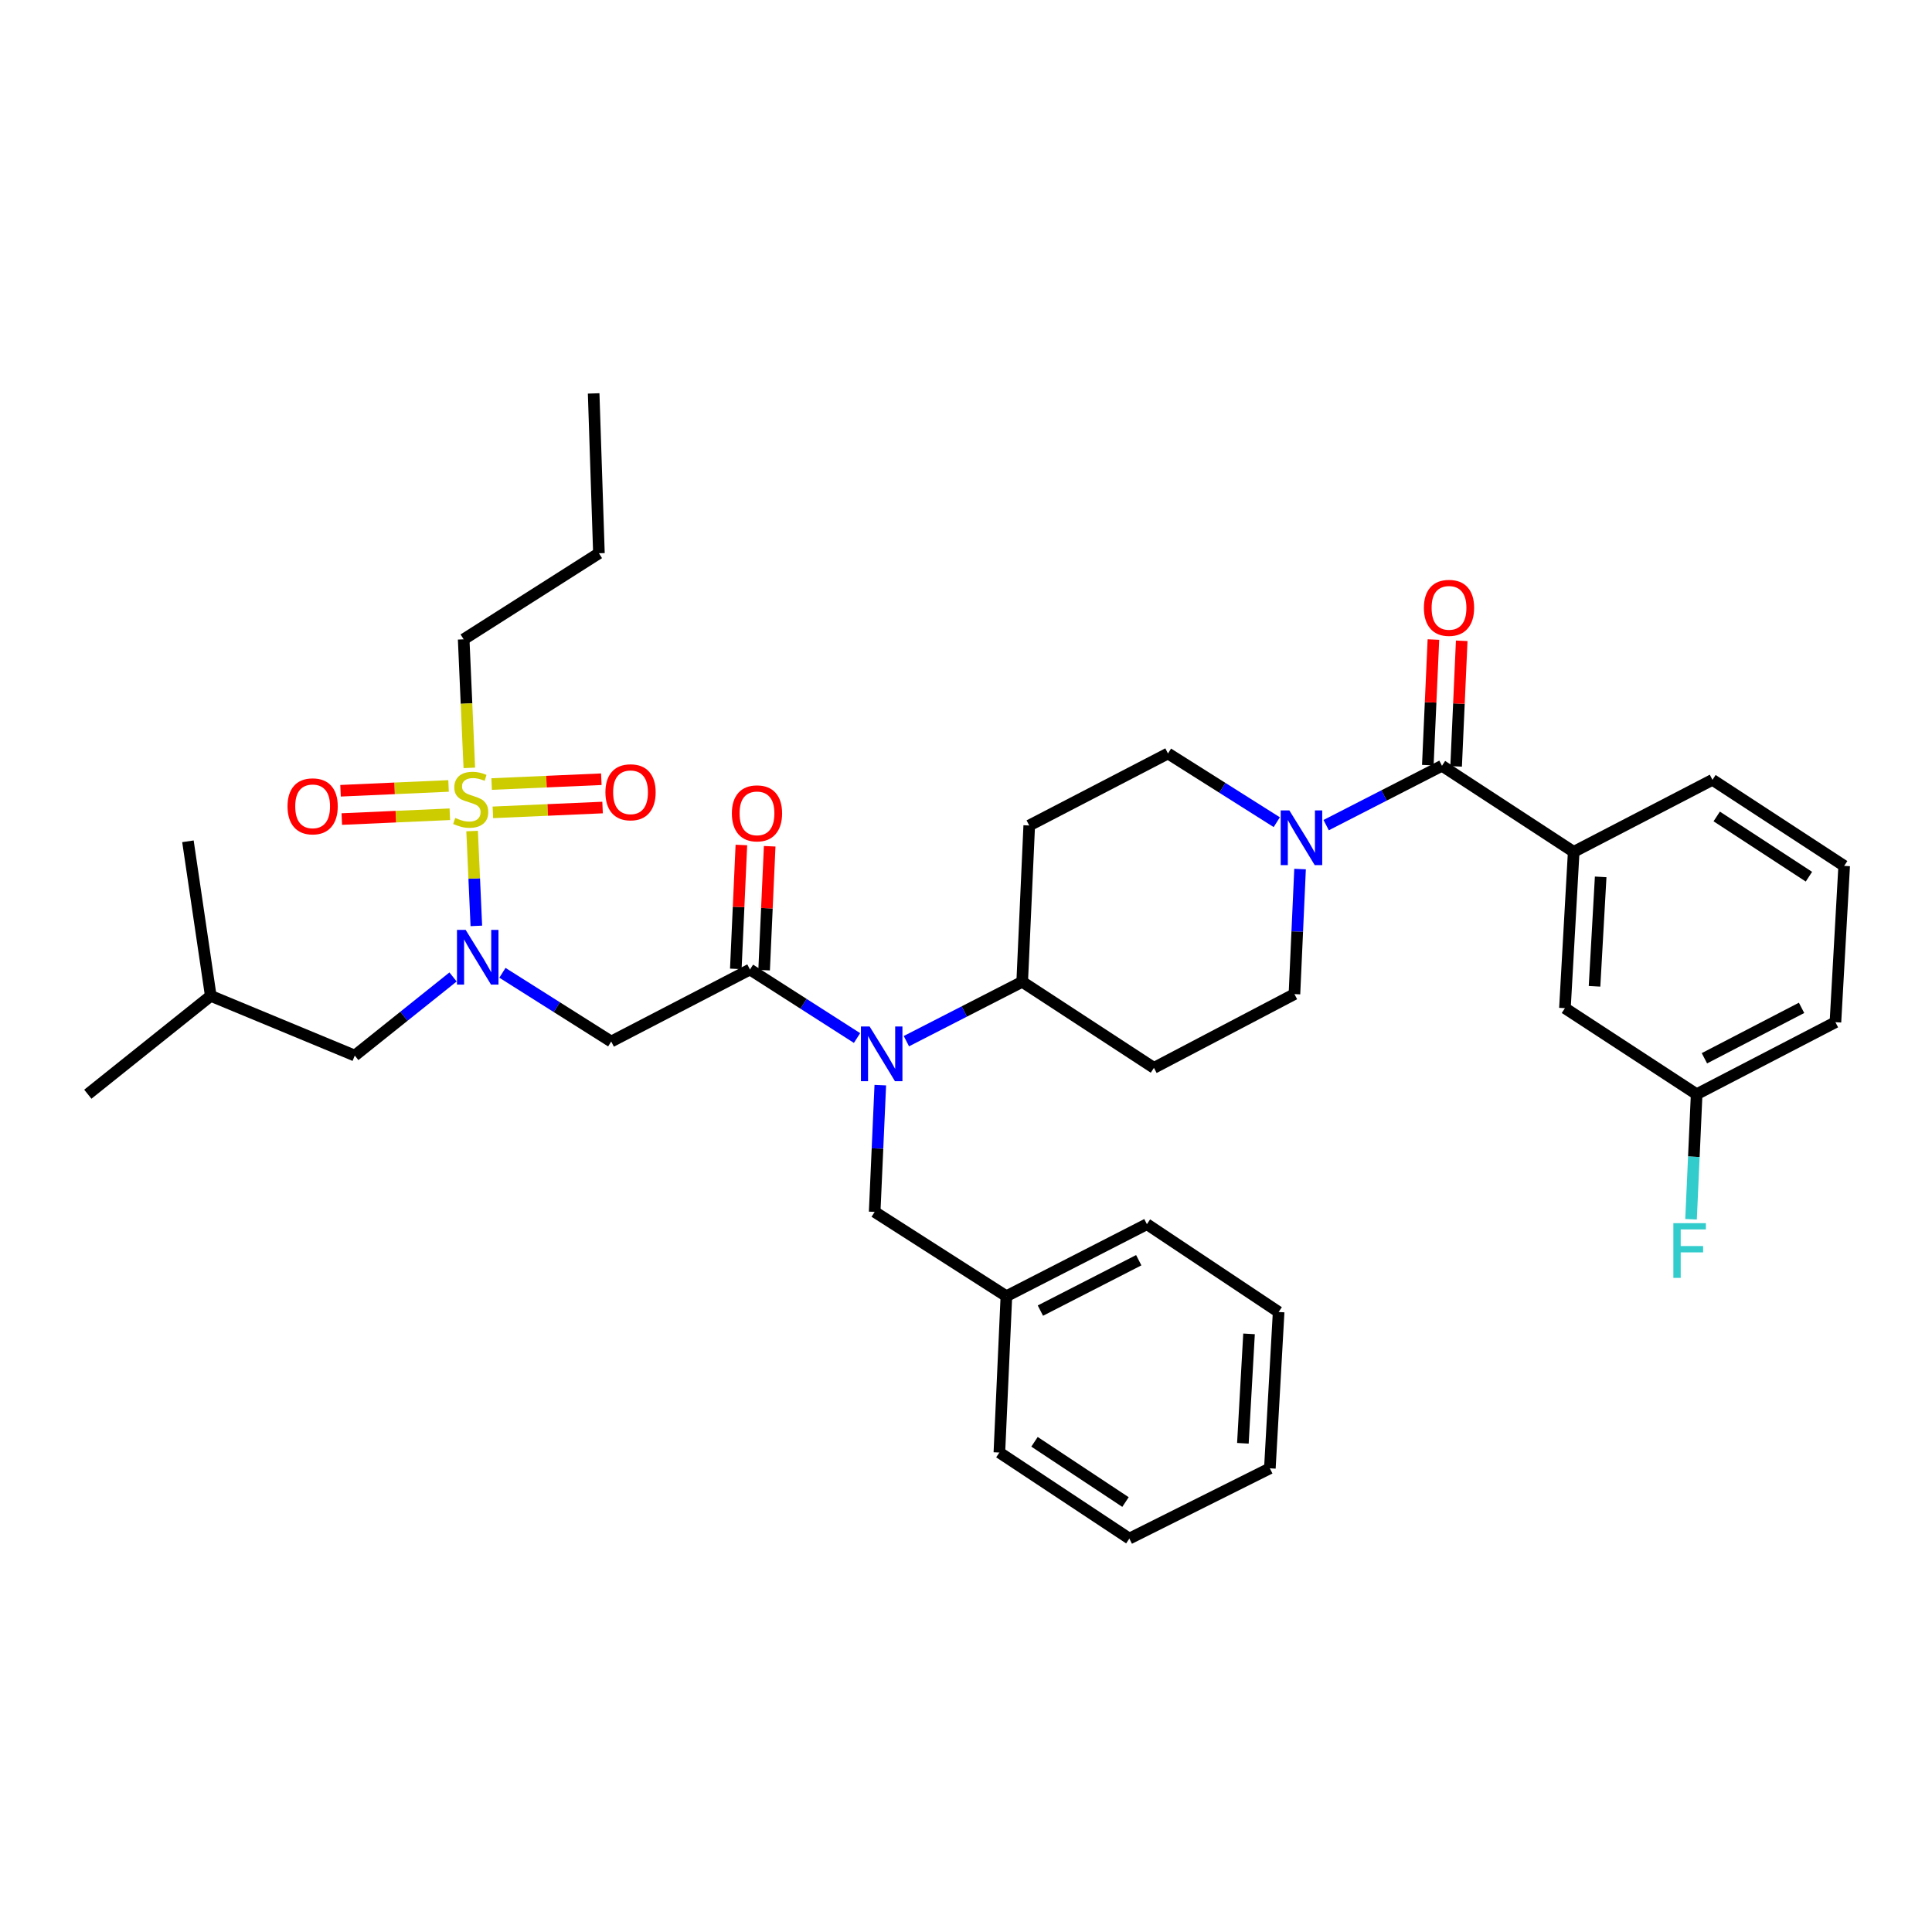 <?xml version='1.0' encoding='iso-8859-1'?>
<svg version='1.1' baseProfile='full'
              xmlns='http://www.w3.org/2000/svg'
                      xmlns:rdkit='http://www.rdkit.org/xml'
                      xmlns:xlink='http://www.w3.org/1999/xlink'
                  xml:space='preserve'
width='1000px' height='1000px' viewBox='0 0 1000 1000'>
<!-- END OF HEADER -->
<rect style='opacity:1.0;fill:#FFFFFF;stroke:none' width='1000' height='1000' x='0' y='0'> </rect>
<path class='bond-0' d='M 814.543,440.913 L 810.005,521.82' style='fill:none;fill-rule:evenodd;stroke:#000000;stroke-width:6px;stroke-linecap:butt;stroke-linejoin:miter;stroke-opacity:1' />
<path class='bond-0' d='M 828.505,453.87 L 825.328,510.505' style='fill:none;fill-rule:evenodd;stroke:#000000;stroke-width:6px;stroke-linecap:butt;stroke-linejoin:miter;stroke-opacity:1' />
<path class='bond-1' d='M 814.543,440.913 L 886.365,403.637' style='fill:none;fill-rule:evenodd;stroke:#000000;stroke-width:6px;stroke-linecap:butt;stroke-linejoin:miter;stroke-opacity:1' />
<path class='bond-2' d='M 814.543,440.913 L 746.363,396.361' style='fill:none;fill-rule:evenodd;stroke:#000000;stroke-width:6px;stroke-linecap:butt;stroke-linejoin:miter;stroke-opacity:1' />
<path class='bond-3' d='M 660.853,425.563 L 632.698,407.78' style='fill:none;fill-rule:evenodd;stroke:#0000FF;stroke-width:6px;stroke-linecap:butt;stroke-linejoin:miter;stroke-opacity:1' />
<path class='bond-3' d='M 632.698,407.78 L 604.543,389.998' style='fill:none;fill-rule:evenodd;stroke:#000000;stroke-width:6px;stroke-linecap:butt;stroke-linejoin:miter;stroke-opacity:1' />
<path class='bond-4' d='M 686.419,427.085 L 716.391,411.723' style='fill:none;fill-rule:evenodd;stroke:#0000FF;stroke-width:6px;stroke-linecap:butt;stroke-linejoin:miter;stroke-opacity:1' />
<path class='bond-4' d='M 716.391,411.723 L 746.363,396.361' style='fill:none;fill-rule:evenodd;stroke:#000000;stroke-width:6px;stroke-linecap:butt;stroke-linejoin:miter;stroke-opacity:1' />
<path class='bond-5' d='M 672.909,449.821 L 671.456,482.183' style='fill:none;fill-rule:evenodd;stroke:#0000FF;stroke-width:6px;stroke-linecap:butt;stroke-linejoin:miter;stroke-opacity:1' />
<path class='bond-5' d='M 671.456,482.183 L 670.002,514.544' style='fill:none;fill-rule:evenodd;stroke:#000000;stroke-width:6px;stroke-linecap:butt;stroke-linejoin:miter;stroke-opacity:1' />
<path class='bond-6' d='M 753.689,396.687 L 755.135,364.181' style='fill:none;fill-rule:evenodd;stroke:#000000;stroke-width:6px;stroke-linecap:butt;stroke-linejoin:miter;stroke-opacity:1' />
<path class='bond-6' d='M 755.135,364.181 L 756.582,331.675' style='fill:none;fill-rule:evenodd;stroke:#FF0000;stroke-width:6px;stroke-linecap:butt;stroke-linejoin:miter;stroke-opacity:1' />
<path class='bond-6' d='M 739.037,396.035 L 740.484,363.529' style='fill:none;fill-rule:evenodd;stroke:#000000;stroke-width:6px;stroke-linecap:butt;stroke-linejoin:miter;stroke-opacity:1' />
<path class='bond-6' d='M 740.484,363.529 L 741.931,331.023' style='fill:none;fill-rule:evenodd;stroke:#FF0000;stroke-width:6px;stroke-linecap:butt;stroke-linejoin:miter;stroke-opacity:1' />
<path class='bond-7' d='M 810.005,521.82 L 878.185,566.363' style='fill:none;fill-rule:evenodd;stroke:#000000;stroke-width:6px;stroke-linecap:butt;stroke-linejoin:miter;stroke-opacity:1' />
<path class='bond-8' d='M 878.185,566.363 L 876.731,598.724' style='fill:none;fill-rule:evenodd;stroke:#000000;stroke-width:6px;stroke-linecap:butt;stroke-linejoin:miter;stroke-opacity:1' />
<path class='bond-8' d='M 876.731,598.724 L 875.278,631.085' style='fill:none;fill-rule:evenodd;stroke:#33CCCC;stroke-width:6px;stroke-linecap:butt;stroke-linejoin:miter;stroke-opacity:1' />
<path class='bond-9' d='M 878.185,566.363 L 950.015,529.087' style='fill:none;fill-rule:evenodd;stroke:#000000;stroke-width:6px;stroke-linecap:butt;stroke-linejoin:miter;stroke-opacity:1' />
<path class='bond-9' d='M 882.204,547.754 L 932.485,521.661' style='fill:none;fill-rule:evenodd;stroke:#000000;stroke-width:6px;stroke-linecap:butt;stroke-linejoin:miter;stroke-opacity:1' />
<path class='bond-10' d='M 260.057,503.527 L 288.212,521.31' style='fill:none;fill-rule:evenodd;stroke:#0000FF;stroke-width:6px;stroke-linecap:butt;stroke-linejoin:miter;stroke-opacity:1' />
<path class='bond-10' d='M 288.212,521.31 L 316.367,539.093' style='fill:none;fill-rule:evenodd;stroke:#000000;stroke-width:6px;stroke-linecap:butt;stroke-linejoin:miter;stroke-opacity:1' />
<path class='bond-11' d='M 246.552,479.246 L 245.46,454.701' style='fill:none;fill-rule:evenodd;stroke:#0000FF;stroke-width:6px;stroke-linecap:butt;stroke-linejoin:miter;stroke-opacity:1' />
<path class='bond-11' d='M 245.46,454.701 L 244.367,430.156' style='fill:none;fill-rule:evenodd;stroke:#CCCC00;stroke-width:6px;stroke-linecap:butt;stroke-linejoin:miter;stroke-opacity:1' />
<path class='bond-12' d='M 234.496,505.674 L 209.064,526.017' style='fill:none;fill-rule:evenodd;stroke:#0000FF;stroke-width:6px;stroke-linecap:butt;stroke-linejoin:miter;stroke-opacity:1' />
<path class='bond-12' d='M 209.064,526.017 L 183.632,546.361' style='fill:none;fill-rule:evenodd;stroke:#000000;stroke-width:6px;stroke-linecap:butt;stroke-linejoin:miter;stroke-opacity:1' />
<path class='bond-13' d='M 239.998,330.91 L 310.003,286.367' style='fill:none;fill-rule:evenodd;stroke:#000000;stroke-width:6px;stroke-linecap:butt;stroke-linejoin:miter;stroke-opacity:1' />
<path class='bond-14' d='M 239.998,330.91 L 241.459,364.177' style='fill:none;fill-rule:evenodd;stroke:#000000;stroke-width:6px;stroke-linecap:butt;stroke-linejoin:miter;stroke-opacity:1' />
<path class='bond-14' d='M 241.459,364.177 L 242.921,397.444' style='fill:none;fill-rule:evenodd;stroke:#CCCC00;stroke-width:6px;stroke-linecap:butt;stroke-linejoin:miter;stroke-opacity:1' />
<path class='bond-15' d='M 255.104,420.47 L 283.499,419.223' style='fill:none;fill-rule:evenodd;stroke:#CCCC00;stroke-width:6px;stroke-linecap:butt;stroke-linejoin:miter;stroke-opacity:1' />
<path class='bond-15' d='M 283.499,419.223 L 311.894,417.976' style='fill:none;fill-rule:evenodd;stroke:#FF0000;stroke-width:6px;stroke-linecap:butt;stroke-linejoin:miter;stroke-opacity:1' />
<path class='bond-15' d='M 254.46,405.818 L 282.855,404.571' style='fill:none;fill-rule:evenodd;stroke:#CCCC00;stroke-width:6px;stroke-linecap:butt;stroke-linejoin:miter;stroke-opacity:1' />
<path class='bond-15' d='M 282.855,404.571 L 311.251,403.324' style='fill:none;fill-rule:evenodd;stroke:#FF0000;stroke-width:6px;stroke-linecap:butt;stroke-linejoin:miter;stroke-opacity:1' />
<path class='bond-16' d='M 232.178,406.804 L 204.221,408.048' style='fill:none;fill-rule:evenodd;stroke:#CCCC00;stroke-width:6px;stroke-linecap:butt;stroke-linejoin:miter;stroke-opacity:1' />
<path class='bond-16' d='M 204.221,408.048 L 176.263,409.293' style='fill:none;fill-rule:evenodd;stroke:#FF0000;stroke-width:6px;stroke-linecap:butt;stroke-linejoin:miter;stroke-opacity:1' />
<path class='bond-16' d='M 232.831,421.455 L 204.873,422.7' style='fill:none;fill-rule:evenodd;stroke:#CCCC00;stroke-width:6px;stroke-linecap:butt;stroke-linejoin:miter;stroke-opacity:1' />
<path class='bond-16' d='M 204.873,422.7 L 176.915,423.944' style='fill:none;fill-rule:evenodd;stroke:#FF0000;stroke-width:6px;stroke-linecap:butt;stroke-linejoin:miter;stroke-opacity:1' />
<path class='bond-17' d='M 310.003,286.367 L 307.274,203.635' style='fill:none;fill-rule:evenodd;stroke:#000000;stroke-width:6px;stroke-linecap:butt;stroke-linejoin:miter;stroke-opacity:1' />
<path class='bond-18' d='M 183.632,546.361 L 109.088,515.456' style='fill:none;fill-rule:evenodd;stroke:#000000;stroke-width:6px;stroke-linecap:butt;stroke-linejoin:miter;stroke-opacity:1' />
<path class='bond-19' d='M 109.088,515.456 L 97.274,435.454' style='fill:none;fill-rule:evenodd;stroke:#000000;stroke-width:6px;stroke-linecap:butt;stroke-linejoin:miter;stroke-opacity:1' />
<path class='bond-20' d='M 109.088,515.456 L 45.455,566.363' style='fill:none;fill-rule:evenodd;stroke:#000000;stroke-width:6px;stroke-linecap:butt;stroke-linejoin:miter;stroke-opacity:1' />
<path class='bond-21' d='M 469.144,538.904 L 499.116,523.542' style='fill:none;fill-rule:evenodd;stroke:#0000FF;stroke-width:6px;stroke-linecap:butt;stroke-linejoin:miter;stroke-opacity:1' />
<path class='bond-21' d='M 499.116,523.542 L 529.087,508.18' style='fill:none;fill-rule:evenodd;stroke:#000000;stroke-width:6px;stroke-linecap:butt;stroke-linejoin:miter;stroke-opacity:1' />
<path class='bond-22' d='M 443.597,537.287 L 415.889,519.552' style='fill:none;fill-rule:evenodd;stroke:#0000FF;stroke-width:6px;stroke-linecap:butt;stroke-linejoin:miter;stroke-opacity:1' />
<path class='bond-22' d='M 415.889,519.552 L 388.181,501.817' style='fill:none;fill-rule:evenodd;stroke:#000000;stroke-width:6px;stroke-linecap:butt;stroke-linejoin:miter;stroke-opacity:1' />
<path class='bond-23' d='M 455.641,561.664 L 454.184,594.47' style='fill:none;fill-rule:evenodd;stroke:#0000FF;stroke-width:6px;stroke-linecap:butt;stroke-linejoin:miter;stroke-opacity:1' />
<path class='bond-23' d='M 454.184,594.47 L 452.727,627.276' style='fill:none;fill-rule:evenodd;stroke:#000000;stroke-width:6px;stroke-linecap:butt;stroke-linejoin:miter;stroke-opacity:1' />
<path class='bond-24' d='M 395.506,502.146 L 396.946,470.085' style='fill:none;fill-rule:evenodd;stroke:#000000;stroke-width:6px;stroke-linecap:butt;stroke-linejoin:miter;stroke-opacity:1' />
<path class='bond-24' d='M 396.946,470.085 L 398.386,438.024' style='fill:none;fill-rule:evenodd;stroke:#FF0000;stroke-width:6px;stroke-linecap:butt;stroke-linejoin:miter;stroke-opacity:1' />
<path class='bond-24' d='M 380.855,501.488 L 382.295,469.427' style='fill:none;fill-rule:evenodd;stroke:#000000;stroke-width:6px;stroke-linecap:butt;stroke-linejoin:miter;stroke-opacity:1' />
<path class='bond-24' d='M 382.295,469.427 L 383.735,437.366' style='fill:none;fill-rule:evenodd;stroke:#FF0000;stroke-width:6px;stroke-linecap:butt;stroke-linejoin:miter;stroke-opacity:1' />
<path class='bond-25' d='M 388.181,501.817 L 316.367,539.093' style='fill:none;fill-rule:evenodd;stroke:#000000;stroke-width:6px;stroke-linecap:butt;stroke-linejoin:miter;stroke-opacity:1' />
<path class='bond-26' d='M 520.907,670.907 L 593.634,633.639' style='fill:none;fill-rule:evenodd;stroke:#000000;stroke-width:6px;stroke-linecap:butt;stroke-linejoin:miter;stroke-opacity:1' />
<path class='bond-26' d='M 538.504,678.369 L 589.413,652.281' style='fill:none;fill-rule:evenodd;stroke:#000000;stroke-width:6px;stroke-linecap:butt;stroke-linejoin:miter;stroke-opacity:1' />
<path class='bond-27' d='M 520.907,670.907 L 517.273,751.822' style='fill:none;fill-rule:evenodd;stroke:#000000;stroke-width:6px;stroke-linecap:butt;stroke-linejoin:miter;stroke-opacity:1' />
<path class='bond-28' d='M 520.907,670.907 L 452.727,627.276' style='fill:none;fill-rule:evenodd;stroke:#000000;stroke-width:6px;stroke-linecap:butt;stroke-linejoin:miter;stroke-opacity:1' />
<path class='bond-29' d='M 529.087,508.18 L 532.729,427.273' style='fill:none;fill-rule:evenodd;stroke:#000000;stroke-width:6px;stroke-linecap:butt;stroke-linejoin:miter;stroke-opacity:1' />
<path class='bond-30' d='M 529.087,508.18 L 597.276,552.724' style='fill:none;fill-rule:evenodd;stroke:#000000;stroke-width:6px;stroke-linecap:butt;stroke-linejoin:miter;stroke-opacity:1' />
<path class='bond-31' d='M 593.634,633.639 L 661.822,679.095' style='fill:none;fill-rule:evenodd;stroke:#000000;stroke-width:6px;stroke-linecap:butt;stroke-linejoin:miter;stroke-opacity:1' />
<path class='bond-32' d='M 517.273,751.822 L 584.549,796.365' style='fill:none;fill-rule:evenodd;stroke:#000000;stroke-width:6px;stroke-linecap:butt;stroke-linejoin:miter;stroke-opacity:1' />
<path class='bond-32' d='M 535.461,746.275 L 582.554,777.455' style='fill:none;fill-rule:evenodd;stroke:#000000;stroke-width:6px;stroke-linecap:butt;stroke-linejoin:miter;stroke-opacity:1' />
<path class='bond-33' d='M 604.543,389.998 L 532.729,427.273' style='fill:none;fill-rule:evenodd;stroke:#000000;stroke-width:6px;stroke-linecap:butt;stroke-linejoin:miter;stroke-opacity:1' />
<path class='bond-34' d='M 597.276,552.724 L 670.002,514.544' style='fill:none;fill-rule:evenodd;stroke:#000000;stroke-width:6px;stroke-linecap:butt;stroke-linejoin:miter;stroke-opacity:1' />
<path class='bond-35' d='M 661.822,679.095 L 657.276,760.002' style='fill:none;fill-rule:evenodd;stroke:#000000;stroke-width:6px;stroke-linecap:butt;stroke-linejoin:miter;stroke-opacity:1' />
<path class='bond-35' d='M 646.497,690.408 L 643.315,747.043' style='fill:none;fill-rule:evenodd;stroke:#000000;stroke-width:6px;stroke-linecap:butt;stroke-linejoin:miter;stroke-opacity:1' />
<path class='bond-36' d='M 584.549,796.365 L 657.276,760.002' style='fill:none;fill-rule:evenodd;stroke:#000000;stroke-width:6px;stroke-linecap:butt;stroke-linejoin:miter;stroke-opacity:1' />
<path class='bond-37' d='M 886.365,403.637 L 954.545,448.18' style='fill:none;fill-rule:evenodd;stroke:#000000;stroke-width:6px;stroke-linecap:butt;stroke-linejoin:miter;stroke-opacity:1' />
<path class='bond-37' d='M 888.571,422.596 L 936.297,453.777' style='fill:none;fill-rule:evenodd;stroke:#000000;stroke-width:6px;stroke-linecap:butt;stroke-linejoin:miter;stroke-opacity:1' />
<path class='bond-38' d='M 954.545,448.18 L 950.015,529.087' style='fill:none;fill-rule:evenodd;stroke:#000000;stroke-width:6px;stroke-linecap:butt;stroke-linejoin:miter;stroke-opacity:1' />
<path  class='atom-1' d='M 667.376 419.477
L 676.656 434.477
Q 677.576 435.957, 679.056 438.637
Q 680.536 441.317, 680.616 441.477
L 680.616 419.477
L 684.376 419.477
L 684.376 447.797
L 680.496 447.797
L 670.536 431.397
Q 669.376 429.477, 668.136 427.277
Q 666.936 425.077, 666.576 424.397
L 666.576 447.797
L 662.896 447.797
L 662.896 419.477
L 667.376 419.477
' fill='#0000FF'/>
<path  class='atom-3' d='M 737.005 314.621
Q 737.005 307.821, 740.365 304.021
Q 743.725 300.221, 750.005 300.221
Q 756.285 300.221, 759.645 304.021
Q 763.005 307.821, 763.005 314.621
Q 763.005 321.501, 759.605 325.421
Q 756.205 329.301, 750.005 329.301
Q 743.765 329.301, 740.365 325.421
Q 737.005 321.541, 737.005 314.621
M 750.005 326.101
Q 754.325 326.101, 756.645 323.221
Q 759.005 320.301, 759.005 314.621
Q 759.005 309.061, 756.645 306.261
Q 754.325 303.421, 750.005 303.421
Q 745.685 303.421, 743.325 306.221
Q 741.005 309.021, 741.005 314.621
Q 741.005 320.341, 743.325 323.221
Q 745.685 326.101, 750.005 326.101
' fill='#FF0000'/>
<path  class='atom-6' d='M 241.014 481.294
L 250.294 496.294
Q 251.214 497.774, 252.694 500.454
Q 254.174 503.134, 254.254 503.294
L 254.254 481.294
L 258.014 481.294
L 258.014 509.614
L 254.134 509.614
L 244.174 493.214
Q 243.014 491.294, 241.774 489.094
Q 240.574 486.894, 240.214 486.214
L 240.214 509.614
L 236.534 509.614
L 236.534 481.294
L 241.014 481.294
' fill='#0000FF'/>
<path  class='atom-8' d='M 235.632 423.354
Q 235.952 423.474, 237.272 424.034
Q 238.592 424.594, 240.032 424.954
Q 241.512 425.274, 242.952 425.274
Q 245.632 425.274, 247.192 423.994
Q 248.752 422.674, 248.752 420.394
Q 248.752 418.834, 247.952 417.874
Q 247.192 416.914, 245.992 416.394
Q 244.792 415.874, 242.792 415.274
Q 240.272 414.514, 238.752 413.794
Q 237.272 413.074, 236.192 411.554
Q 235.152 410.034, 235.152 407.474
Q 235.152 403.914, 237.552 401.714
Q 239.992 399.514, 244.792 399.514
Q 248.072 399.514, 251.792 401.074
L 250.872 404.154
Q 247.472 402.754, 244.912 402.754
Q 242.152 402.754, 240.632 403.914
Q 239.112 405.034, 239.152 406.994
Q 239.152 408.514, 239.912 409.434
Q 240.712 410.354, 241.832 410.874
Q 242.992 411.394, 244.912 411.994
Q 247.472 412.794, 248.992 413.594
Q 250.512 414.394, 251.592 416.034
Q 252.712 417.634, 252.712 420.394
Q 252.712 424.314, 250.072 426.434
Q 247.472 428.514, 243.112 428.514
Q 240.592 428.514, 238.672 427.954
Q 236.792 427.434, 234.552 426.514
L 235.632 423.354
' fill='#CCCC00'/>
<path  class='atom-9' d='M 313.364 410.08
Q 313.364 403.28, 316.724 399.48
Q 320.084 395.68, 326.364 395.68
Q 332.644 395.68, 336.004 399.48
Q 339.364 403.28, 339.364 410.08
Q 339.364 416.96, 335.964 420.88
Q 332.564 424.76, 326.364 424.76
Q 320.124 424.76, 316.724 420.88
Q 313.364 417, 313.364 410.08
M 326.364 421.56
Q 330.684 421.56, 333.004 418.68
Q 335.364 415.76, 335.364 410.08
Q 335.364 404.52, 333.004 401.72
Q 330.684 398.88, 326.364 398.88
Q 322.044 398.88, 319.684 401.68
Q 317.364 404.48, 317.364 410.08
Q 317.364 415.8, 319.684 418.68
Q 322.044 421.56, 326.364 421.56
' fill='#FF0000'/>
<path  class='atom-10' d='M 148.82 417.356
Q 148.82 410.556, 152.18 406.756
Q 155.54 402.956, 161.82 402.956
Q 168.1 402.956, 171.46 406.756
Q 174.82 410.556, 174.82 417.356
Q 174.82 424.236, 171.42 428.156
Q 168.02 432.036, 161.82 432.036
Q 155.58 432.036, 152.18 428.156
Q 148.82 424.276, 148.82 417.356
M 161.82 428.836
Q 166.14 428.836, 168.46 425.956
Q 170.82 423.036, 170.82 417.356
Q 170.82 411.796, 168.46 408.996
Q 166.14 406.156, 161.82 406.156
Q 157.5 406.156, 155.14 408.956
Q 152.82 411.756, 152.82 417.356
Q 152.82 423.076, 155.14 425.956
Q 157.5 428.836, 161.82 428.836
' fill='#FF0000'/>
<path  class='atom-15' d='M 450.101 531.296
L 459.381 546.296
Q 460.301 547.776, 461.781 550.456
Q 463.261 553.136, 463.341 553.296
L 463.341 531.296
L 467.101 531.296
L 467.101 559.616
L 463.221 559.616
L 453.261 543.216
Q 452.101 541.296, 450.861 539.096
Q 449.661 536.896, 449.301 536.216
L 449.301 559.616
L 445.621 559.616
L 445.621 531.296
L 450.101 531.296
' fill='#0000FF'/>
<path  class='atom-17' d='M 378.814 420.99
Q 378.814 414.19, 382.174 410.39
Q 385.534 406.59, 391.814 406.59
Q 398.094 406.59, 401.454 410.39
Q 404.814 414.19, 404.814 420.99
Q 404.814 427.87, 401.414 431.79
Q 398.014 435.67, 391.814 435.67
Q 385.574 435.67, 382.174 431.79
Q 378.814 427.91, 378.814 420.99
M 391.814 432.47
Q 396.134 432.47, 398.454 429.59
Q 400.814 426.67, 400.814 420.99
Q 400.814 415.43, 398.454 412.63
Q 396.134 409.79, 391.814 409.79
Q 387.494 409.79, 385.134 412.59
Q 382.814 415.39, 382.814 420.99
Q 382.814 426.71, 385.134 429.59
Q 387.494 432.47, 391.814 432.47
' fill='#FF0000'/>
<path  class='atom-33' d='M 866.131 633.11
L 882.971 633.11
L 882.971 636.35
L 869.931 636.35
L 869.931 644.95
L 881.531 644.95
L 881.531 648.23
L 869.931 648.23
L 869.931 661.43
L 866.131 661.43
L 866.131 633.11
' fill='#33CCCC'/>
</svg>
